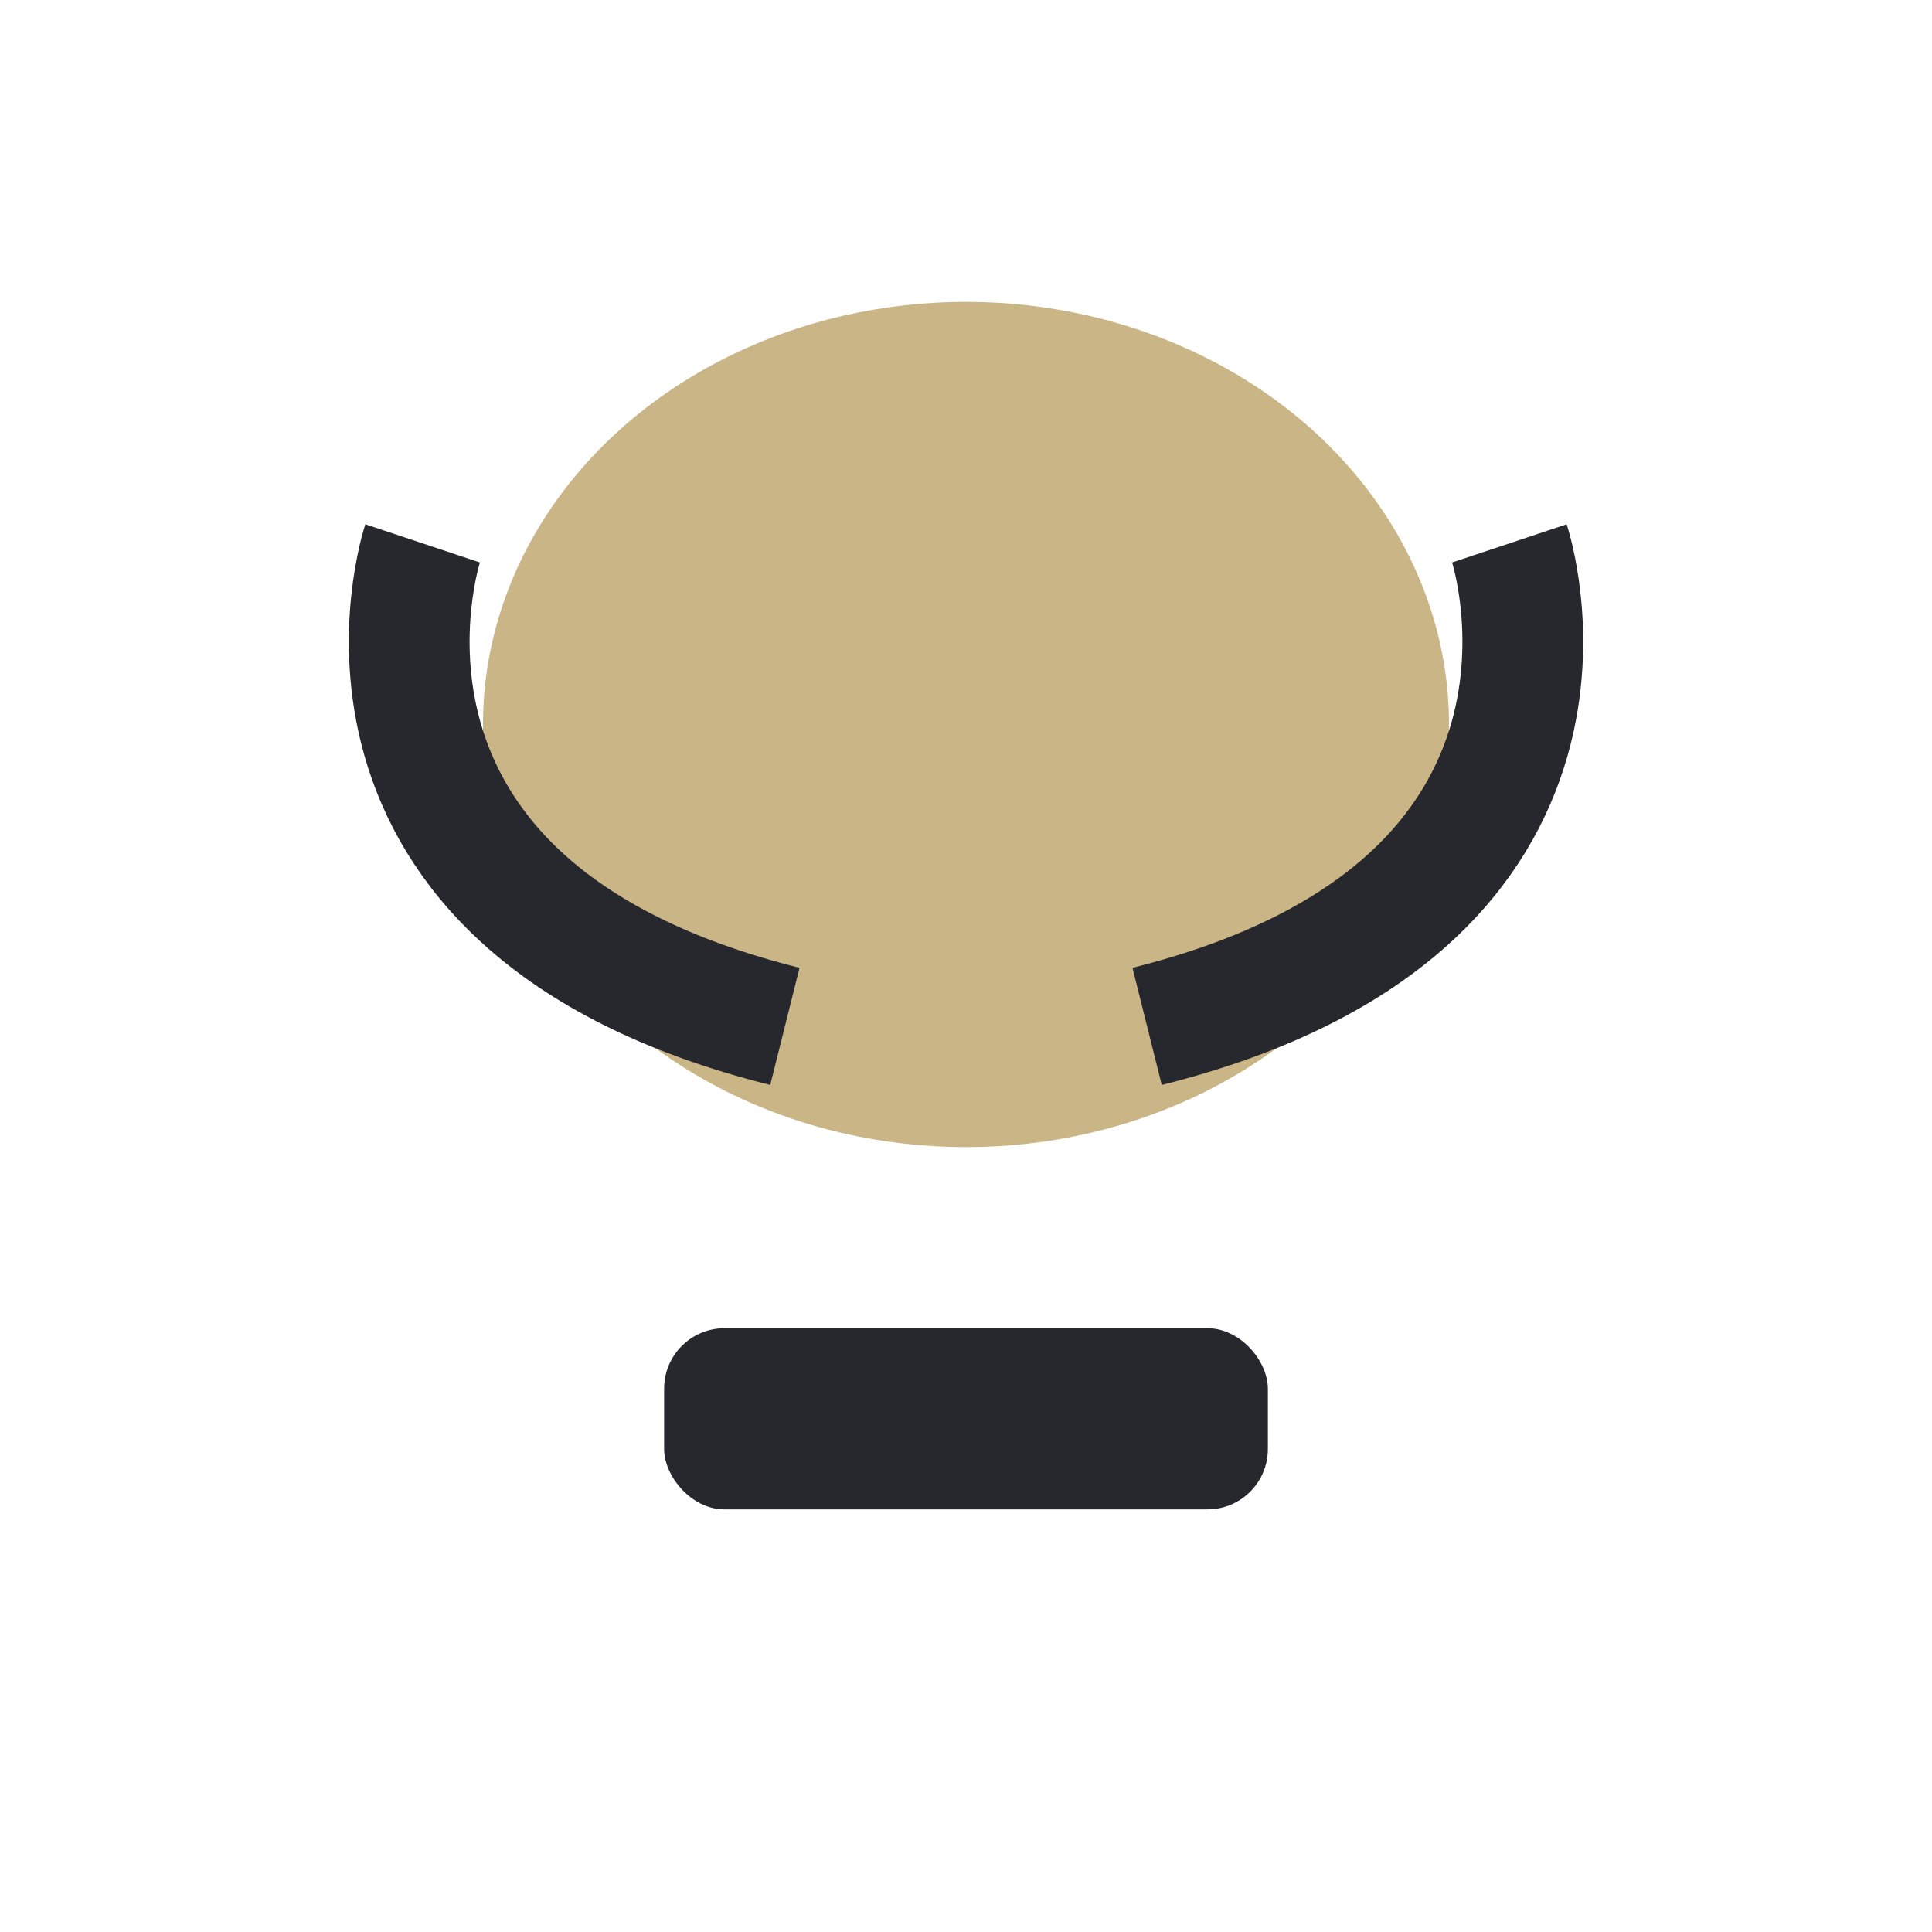 <?xml version="1.0" encoding="UTF-8"?>
<svg xmlns="http://www.w3.org/2000/svg" width="32" height="32" viewBox="0 0 32 32"><ellipse cx="16" cy="12" rx="8" ry="7" fill="#C9B585"/><rect x="11" y="22" width="10" height="3" rx="1" fill="#27282D"/><path d="M7 9s-2 6 6 8M25 9s2 6-6 8" fill="none" stroke="#27282D" stroke-width="2"/></svg>